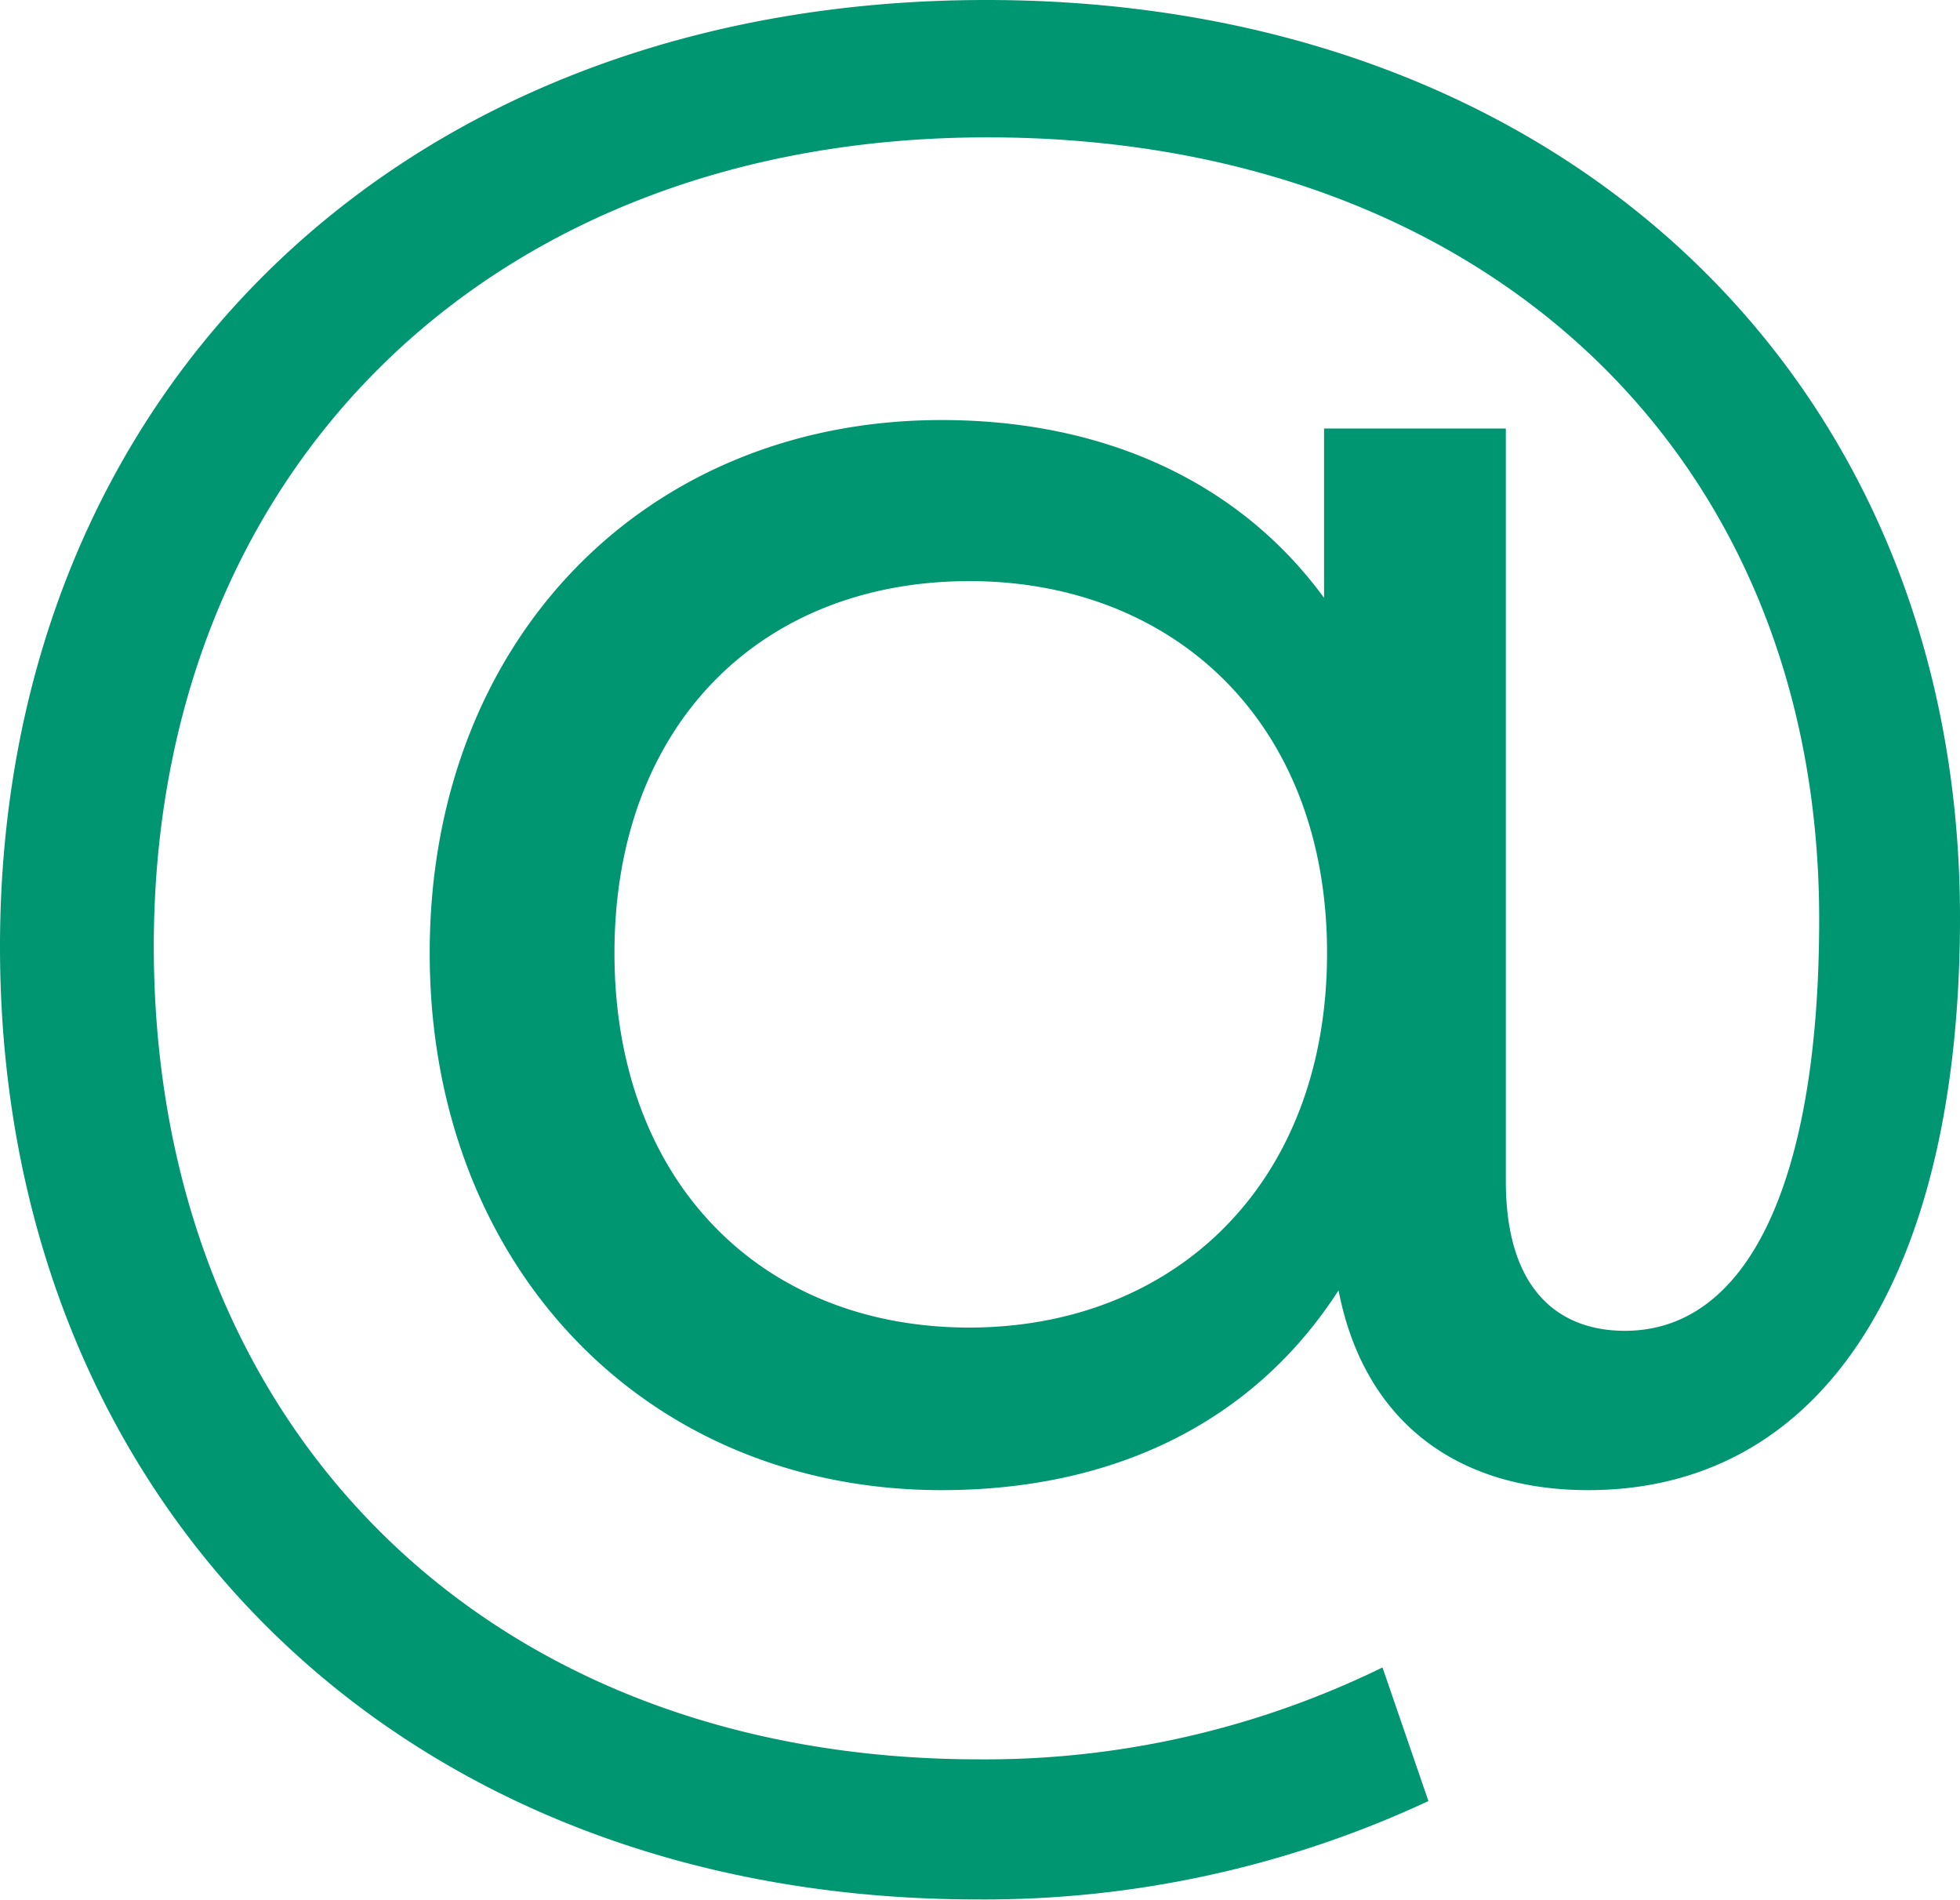 <svg xmlns="http://www.w3.org/2000/svg" viewBox="0 0 78.5 76.08"><defs><style>.cls-1{fill:#009672;}</style></defs><title>smart wyplatagn</title><g id="Warstwa_2" data-name="Warstwa 2"><g id="Artykuł"><path class="cls-1" d="M78.5,36.74c0,14.23-5.43,22.93-14.89,22.93-5.36,0-9-2.84-10-8-3.34,5.19-8.87,8-15.9,8-11.88,0-20.5-9-20.5-21.51s8.62-21.34,20.5-21.34c6.45,0,11.89,2.43,15.32,7.12V17.16h7.28V47.29c0,4.43,2.18,6,4.77,6,4.94,0,7.78-6,7.78-16.48,0-18.75-13.55-31.31-33.31-31.31-20,0-33.39,13.4-33.39,32.39,0,19.17,13.22,32.56,33.06,32.56a36.18,36.18,0,0,0,16.15-3.68l1.84,5.35a42.08,42.08,0,0,1-18,3.94C15.9,76.08,0,60.09,0,37.91S16.07,0,39.5,0C62.44,0,78.5,15.06,78.5,36.74ZM53.15,38.16c0-9.29-6.2-14.89-14.32-14.89-8.37,0-14.22,5.77-14.22,14.89s5.85,15,14.22,15C47,53.15,53.15,47.45,53.15,38.16Z"/></g></g></svg>